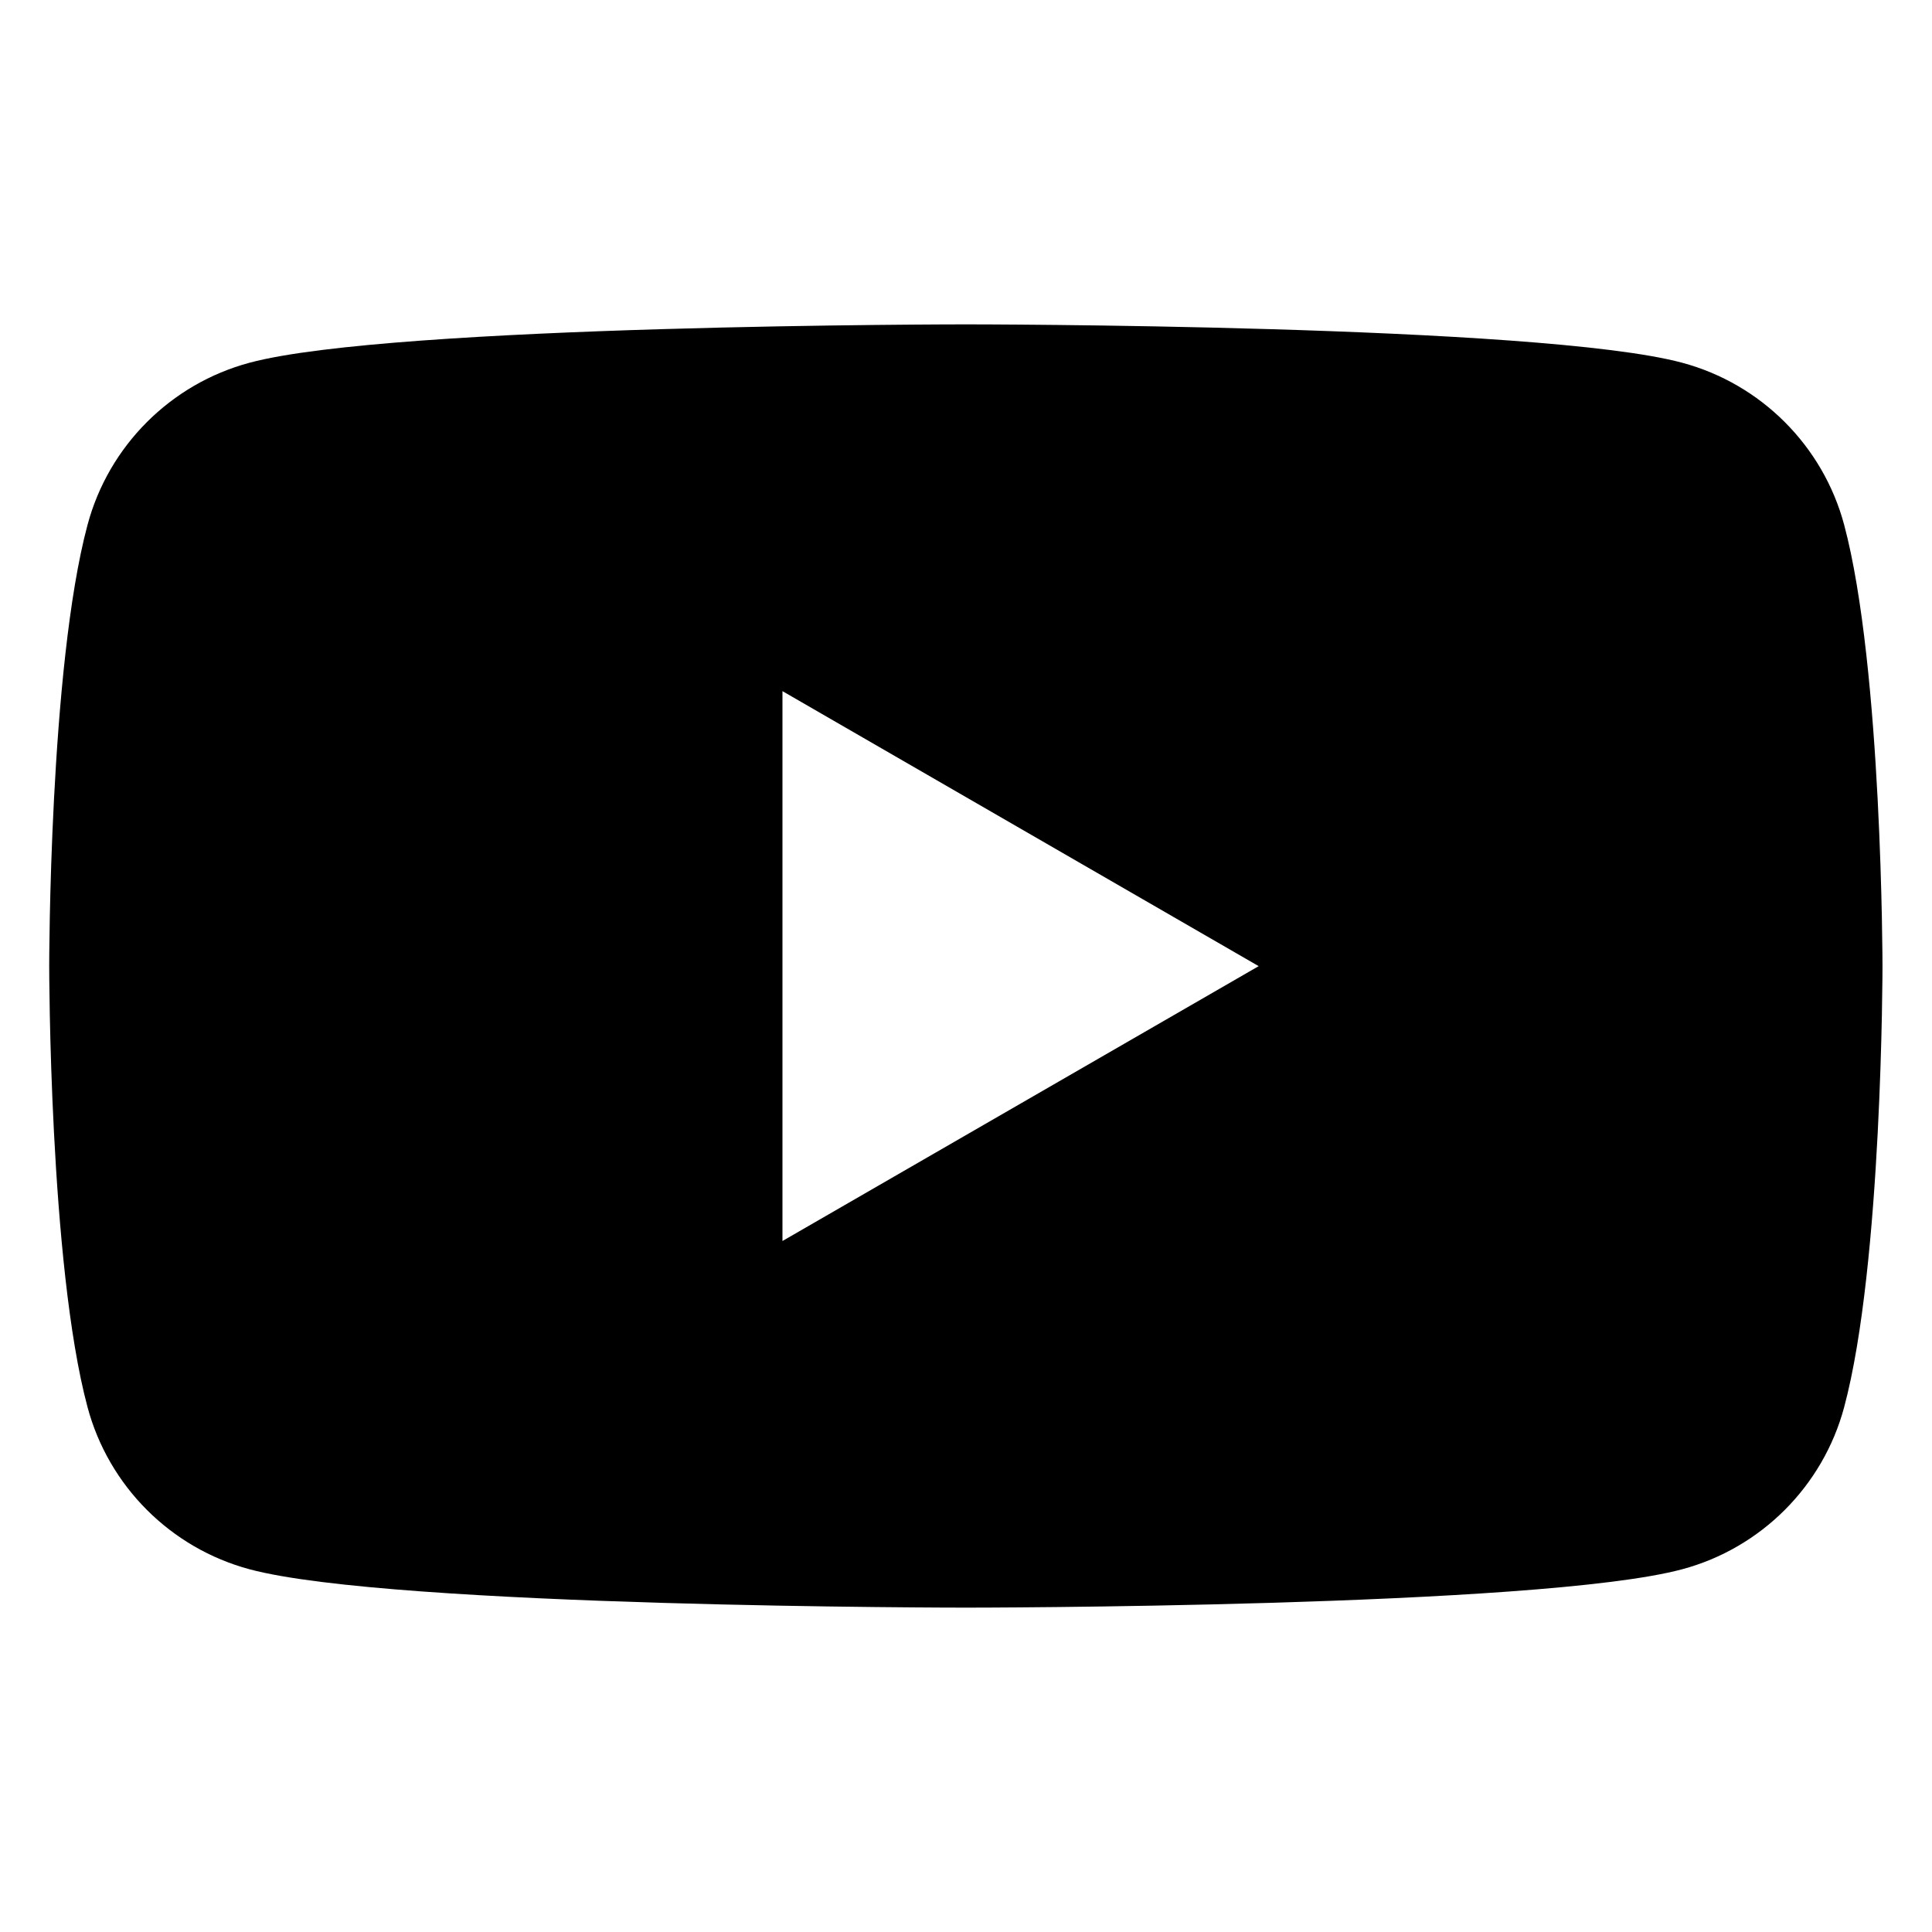 <?xml version="1.0" encoding="UTF-8"?>
<svg id="Layer_1" xmlns="http://www.w3.org/2000/svg" viewBox="0 0 128 128">
  <path d="M122.18,34.77c-1.4-5.23-5.51-9.34-10.74-10.74-9.47-2.54-47.45-2.54-47.45-2.54,0,0-37.98,0-47.45,2.54-5.23,1.4-9.34,5.51-10.74,10.74-2.54,9.47-2.54,29.23-2.54,29.23,0,0,0,19.76,2.54,29.23,1.4,5.23,5.51,9.34,10.74,10.74,9.47,2.54,47.45,2.54,47.45,2.54,0,0,37.98,0,47.45-2.54,5.23-1.4,9.34-5.51,10.74-10.74,2.54-9.47,2.54-29.23,2.54-29.23,0,0-.01-19.76-2.54-29.23ZM51.84,82.22v-36.43l31.55,18.22-31.55,18.21Z" />
</svg>